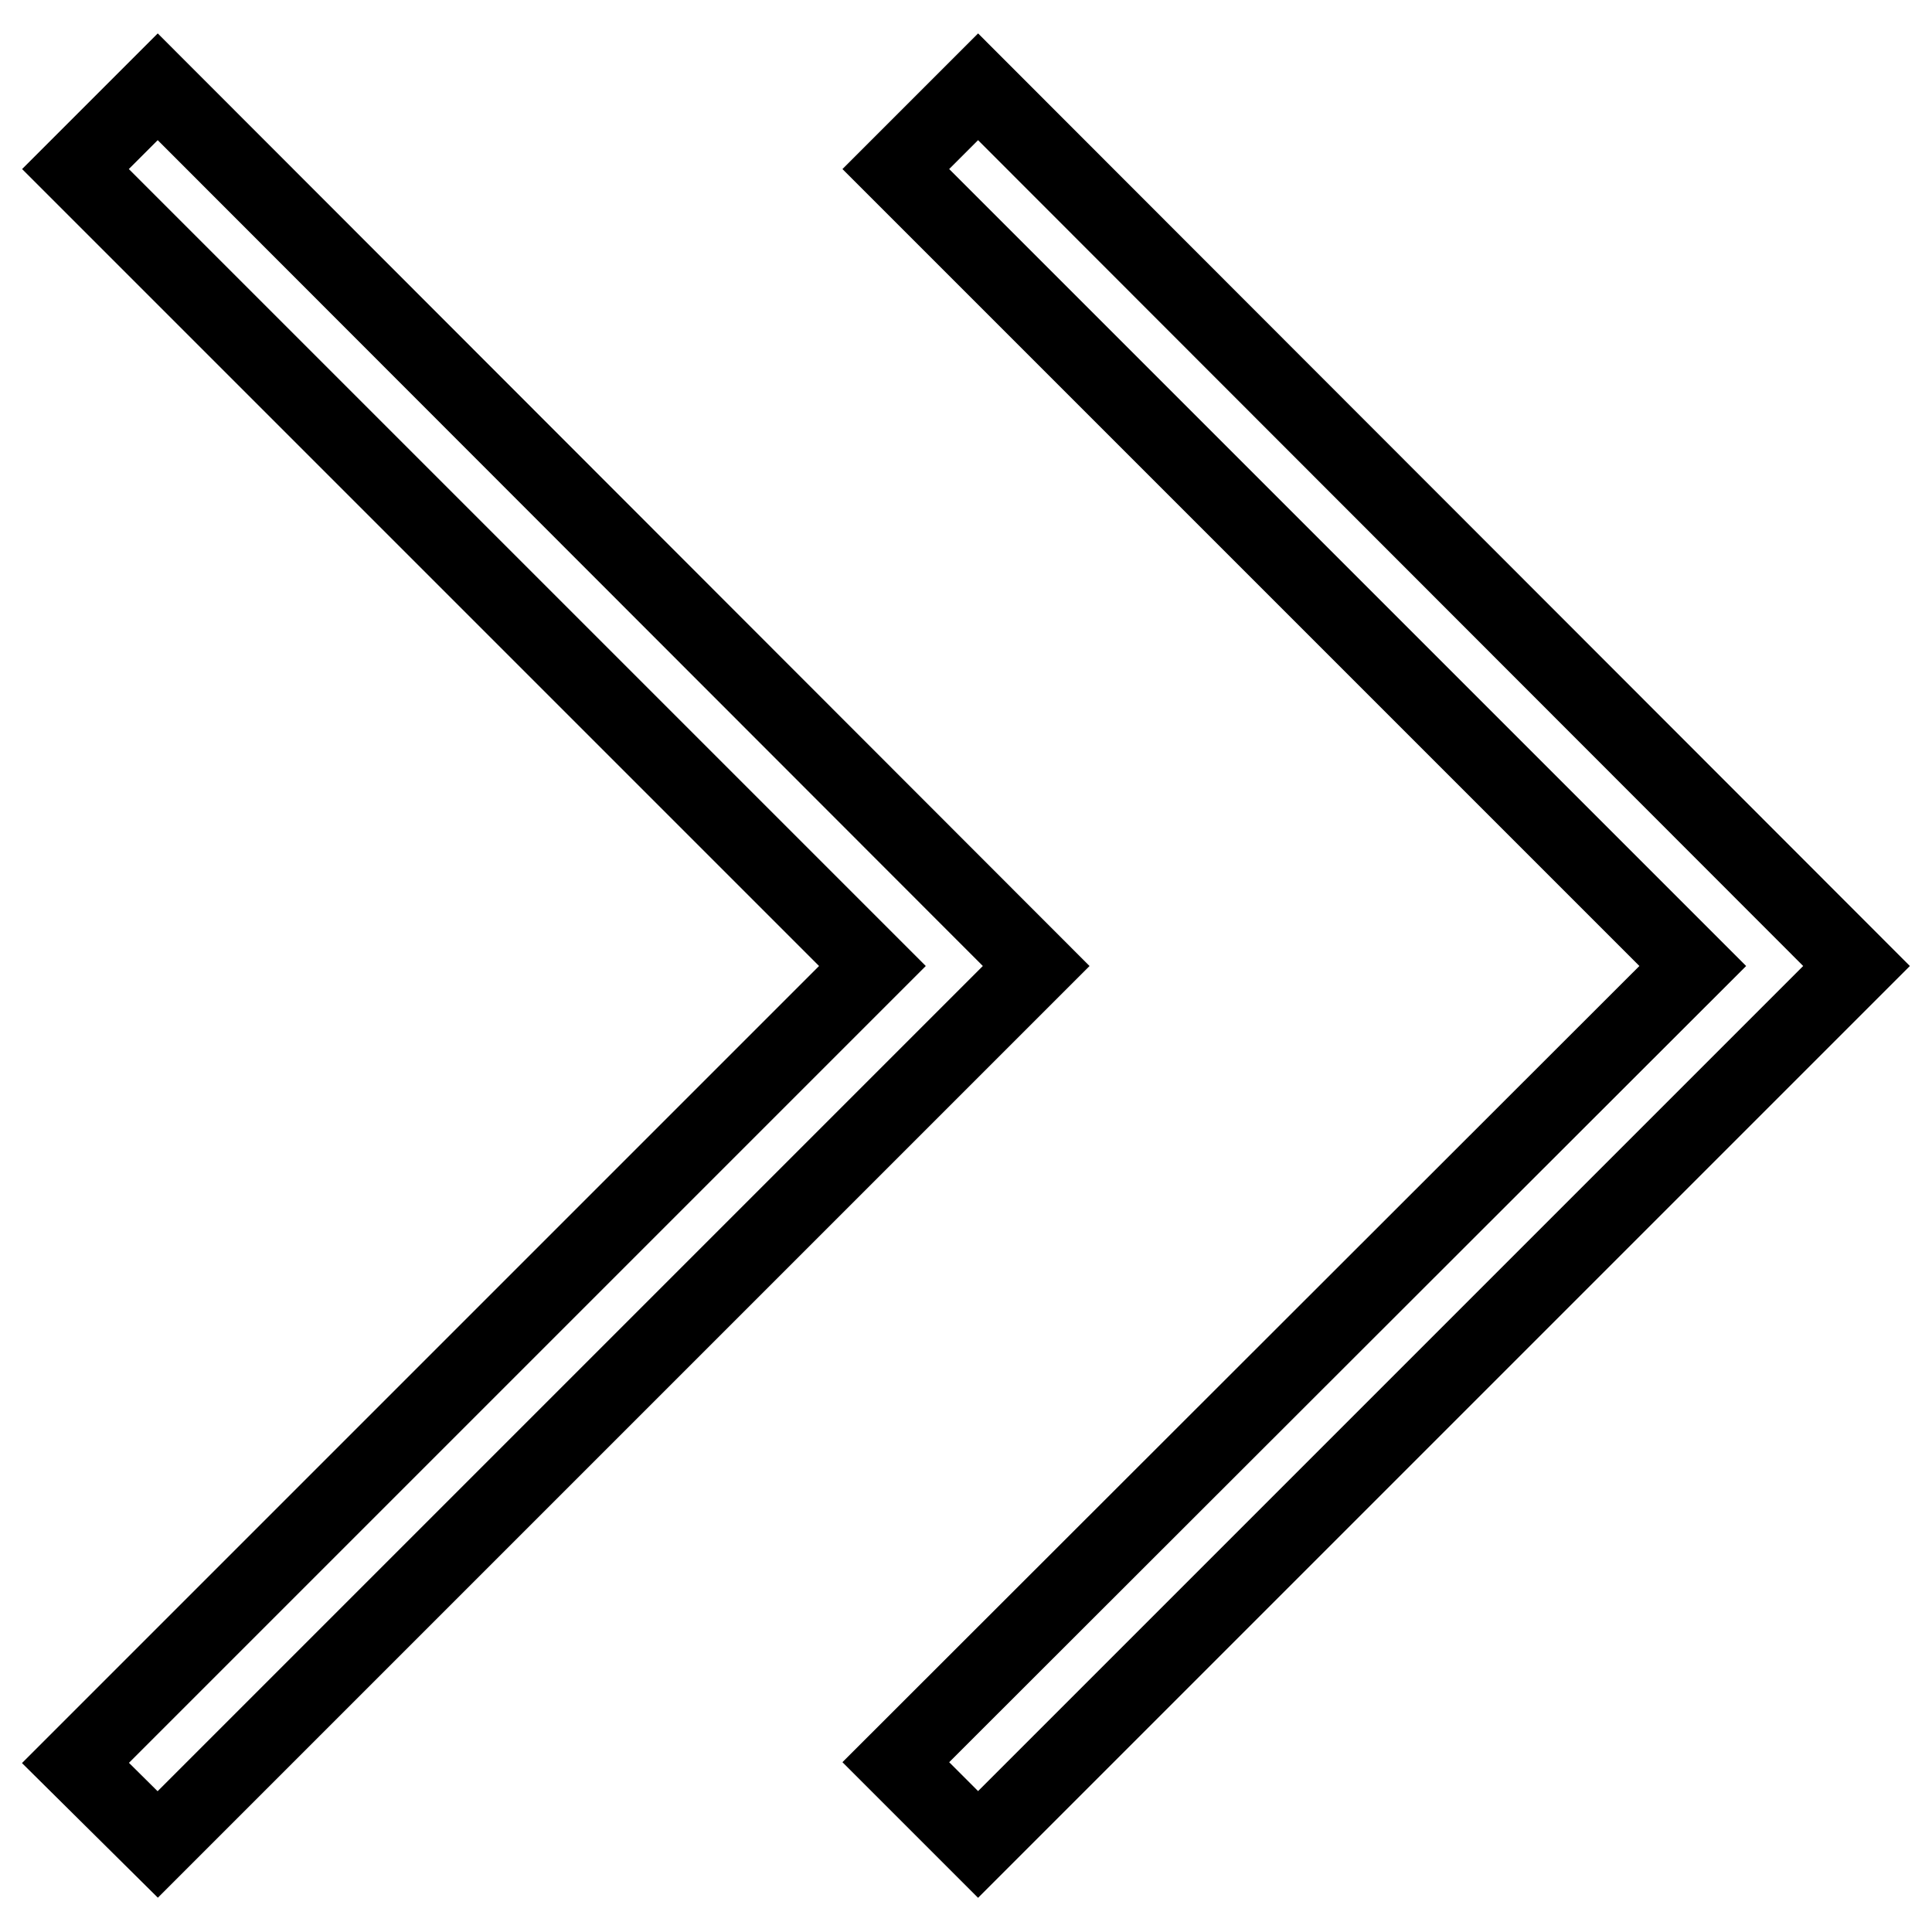 <?xml version="1.0" encoding="utf-8"?>
<!-- Svg Vector Icons : http://www.onlinewebfonts.com/icon -->
<!DOCTYPE svg PUBLIC "-//W3C//DTD SVG 1.1//EN" "http://www.w3.org/Graphics/SVG/1.1/DTD/svg11.dtd">
<svg version="1.1" xmlns="http://www.w3.org/2000/svg" xmlns:xlink="http://www.w3.org/1999/xlink" x="0px" y="0px" viewBox="0 0 256 256" enable-background="new 0 0 256 256" xml:space="preserve">
<g> <path stroke-width="10" fill-opacity="0" stroke="#000000"  d="M224.3,128L118.7,22.4l10.9-10.9L246,128L129.6,244.4l-10.9-10.9L224.3,128L224.3,128z M115.6,128L10,22.4 l10.9-10.9L137.3,128L20.9,244.4L10,233.6L115.6,128L115.6,128z"/></g>
</svg>
